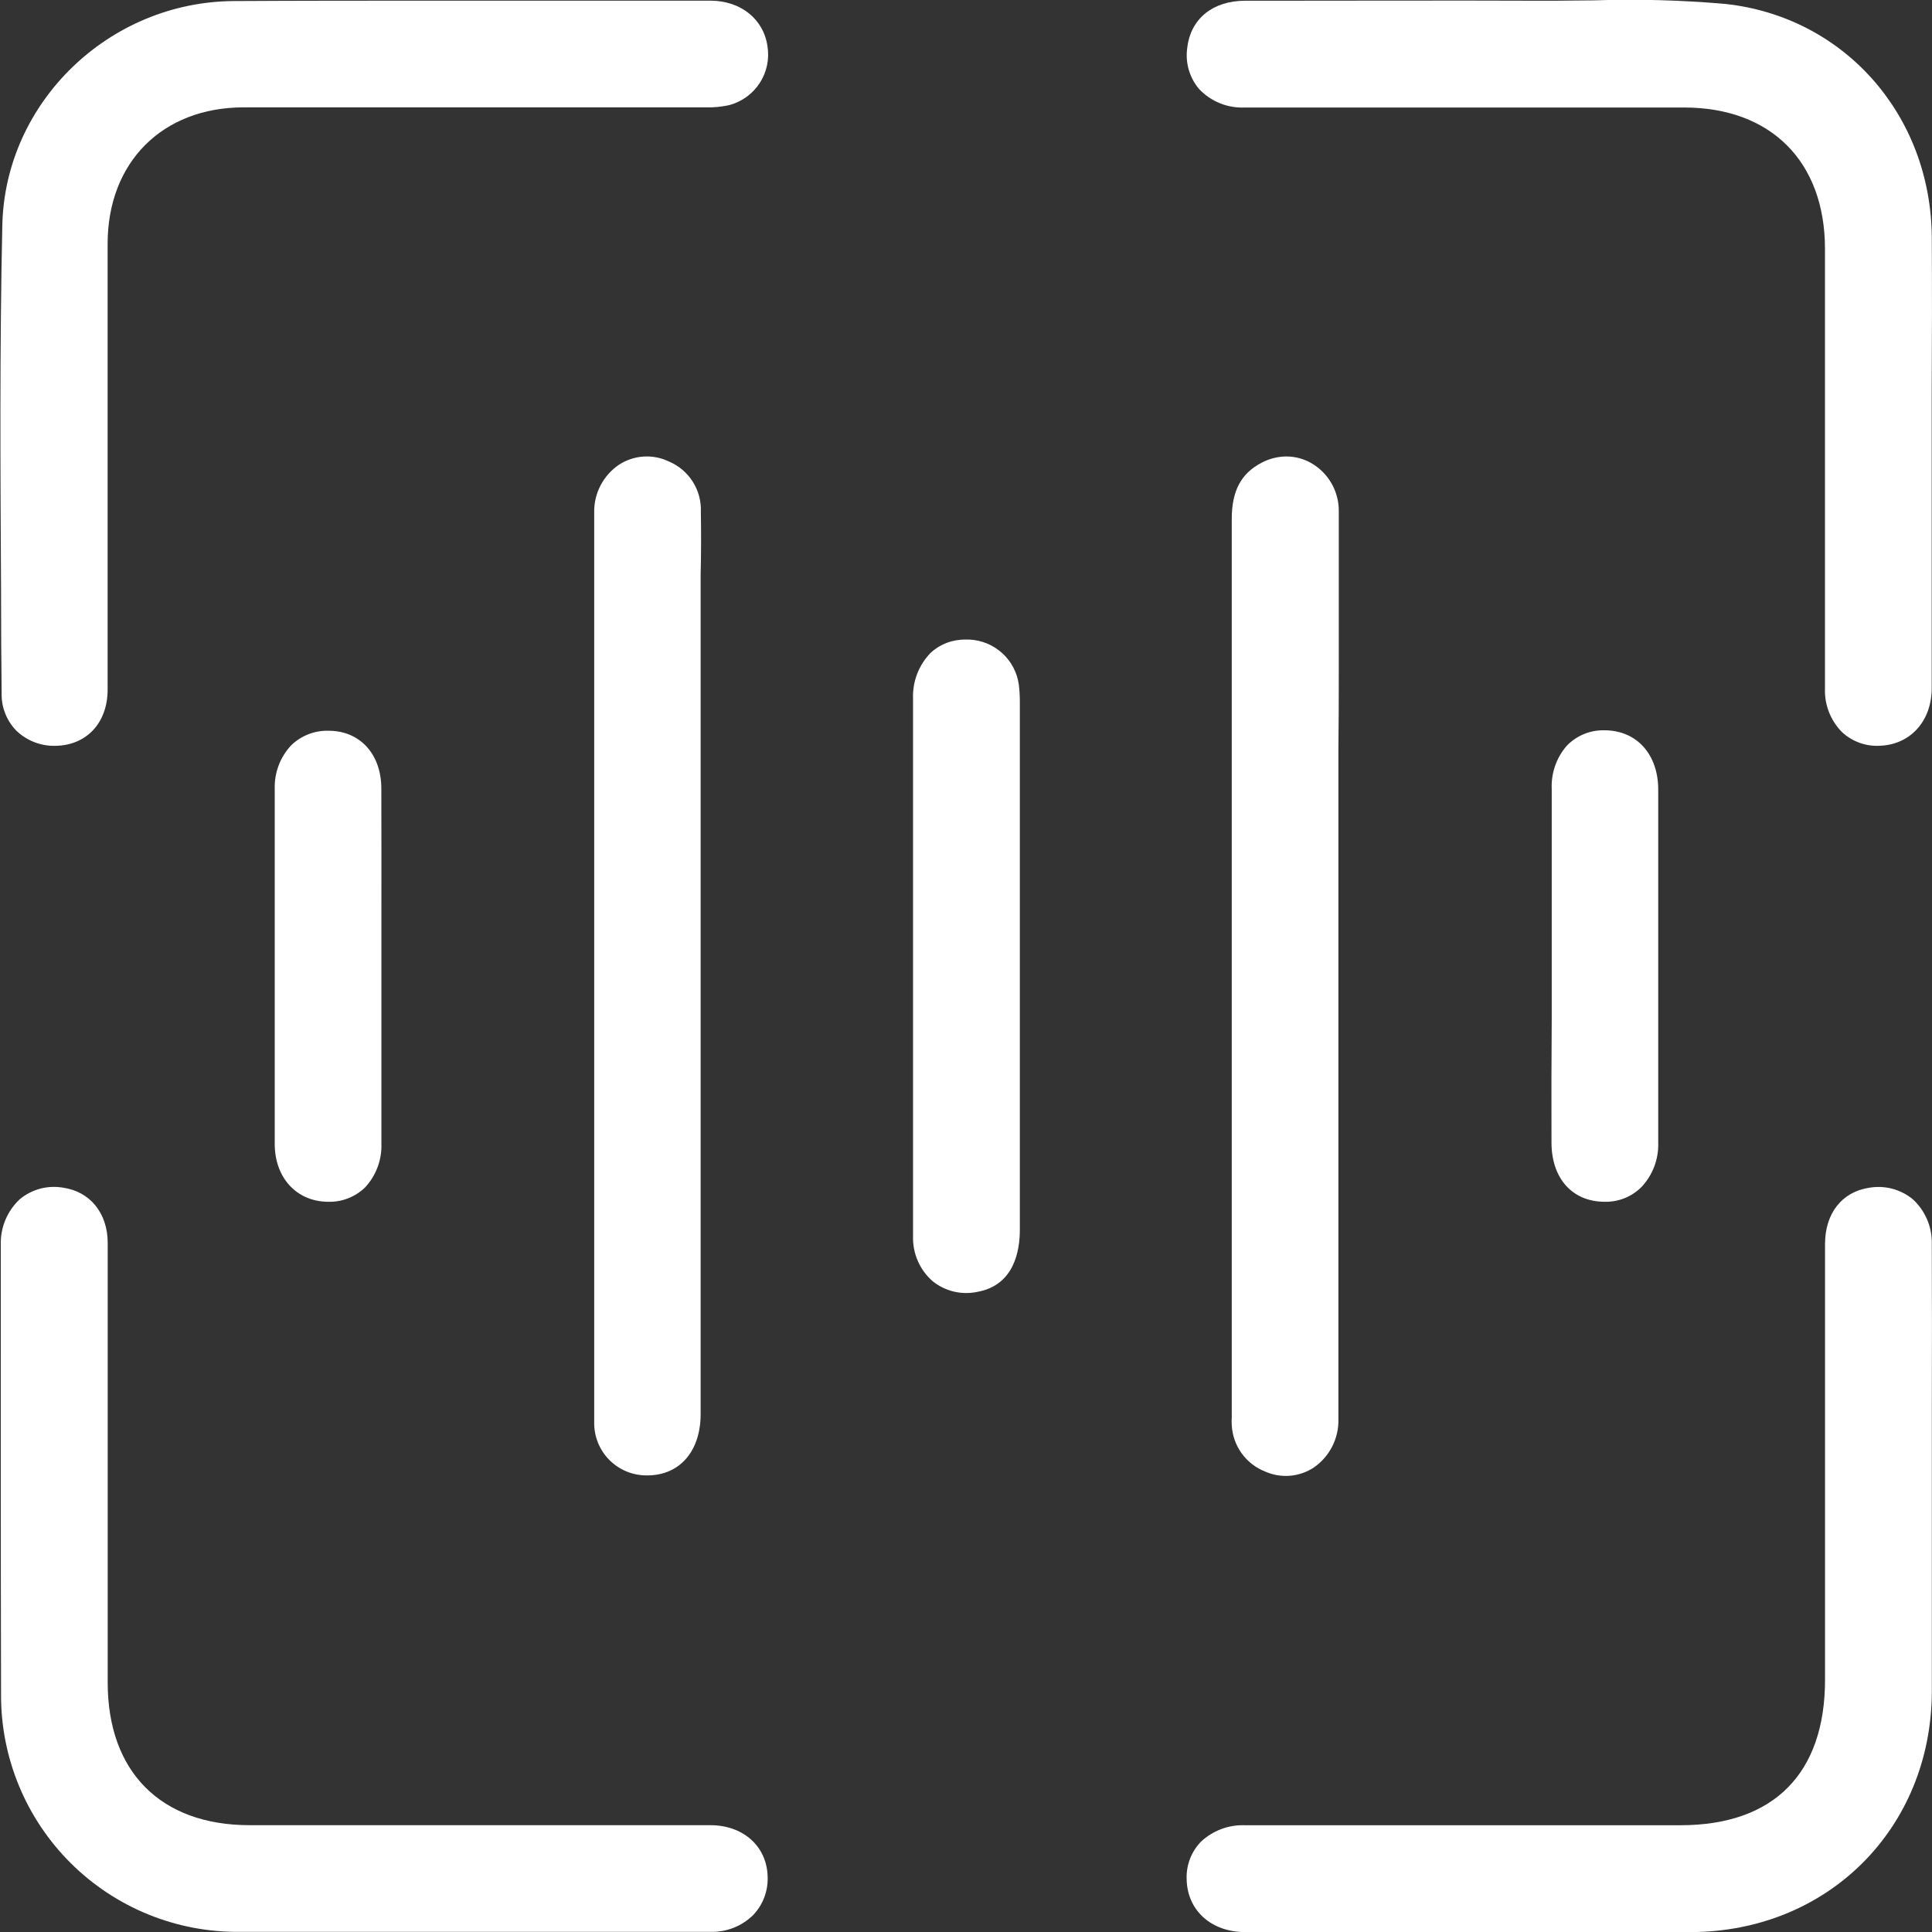 <svg width="99" height="99" viewBox="0 0 99 99" fill="none" xmlns="http://www.w3.org/2000/svg">
<rect x="0" y="0" width="99" height="99" fill="#333333" stroke="none"/>
<g clip-path="url(#clip0_2_3303)">
<path d="M0.054 86.823C0.046 88.429 0.358 90.021 0.971 91.506C1.584 92.991 2.487 94.338 3.625 95.471C4.764 96.604 6.117 97.498 7.605 98.103C9.093 98.707 10.686 99.01 12.292 98.992C14.97 98.992 17.647 98.992 20.324 98.992H27.69C30.592 98.992 33.496 98.992 36.403 98.992C36.807 99.004 37.21 98.934 37.586 98.786C37.963 98.638 38.306 98.415 38.594 98.132C38.843 97.87 39.037 97.561 39.164 97.224C39.292 96.886 39.35 96.526 39.336 96.165C39.298 94.612 38.089 93.526 36.395 93.526C30.862 93.526 25.328 93.526 19.792 93.526H12.786C8.242 93.526 5.519 90.794 5.519 86.219V73.307C5.519 70.104 5.519 66.899 5.519 63.693C5.519 62.163 4.612 61.053 3.224 60.858C2.835 60.792 2.435 60.81 2.054 60.912C1.672 61.015 1.317 61.199 1.014 61.451C0.692 61.751 0.438 62.117 0.271 62.524C0.103 62.93 0.025 63.368 0.042 63.808C0.042 71.612 0.034 79.256 0.054 86.823Z" fill="white"/>
<path d="M36.403 0.034H31.721C28.566 0.034 25.361 0.034 22.16 0.034C18.775 0.034 15.375 0.034 12.002 0.054C5.592 0.08 0.264 5.233 0.119 11.53C-0.019 17.766 0.019 24.113 0.054 30.253C0.054 32.018 0.064 33.78 0.084 35.54C0.077 35.894 0.141 36.246 0.273 36.574C0.404 36.903 0.6 37.202 0.849 37.453C1.385 37.961 2.1 38.236 2.838 38.218C4.44 38.195 5.515 37.036 5.515 35.337C5.515 31.037 5.515 26.737 5.515 22.437V12.491C5.515 8.317 8.319 5.505 12.483 5.501H27.055C30.077 5.501 33.097 5.501 36.116 5.501C36.545 5.517 36.975 5.476 37.393 5.379C38.029 5.204 38.578 4.801 38.935 4.247C39.292 3.693 39.432 3.027 39.328 2.376C39.13 0.979 37.955 0.034 36.403 0.034Z" fill="white"/>
<path d="M98.989 12.169C98.95 5.899 94.506 0.865 88.421 0.203C86.175 0.006 83.92 -0.056 81.667 0.019C80.814 0.019 79.961 0.042 79.108 0.038C74.224 0.019 69.256 0.038 64.452 0.038H63.798C62.158 0.038 61.022 0.953 60.842 2.418C60.783 2.797 60.806 3.185 60.909 3.554C61.013 3.924 61.195 4.267 61.442 4.56C61.742 4.877 62.105 5.126 62.509 5.29C62.913 5.454 63.348 5.528 63.783 5.509C69.028 5.509 74.273 5.509 79.517 5.509H86.299C90.75 5.509 93.516 8.286 93.516 12.755V20.62C93.516 25.509 93.516 30.396 93.516 35.28C93.5 35.693 93.57 36.105 93.721 36.49C93.872 36.875 94.1 37.225 94.391 37.518C94.659 37.765 94.975 37.955 95.319 38.074C95.663 38.193 96.028 38.239 96.392 38.211C97.921 38.126 98.977 36.925 98.985 35.284C98.985 32.533 98.985 29.779 98.985 27.028V23.585C98.985 22.407 98.985 21.229 98.985 20.054C99 17.464 99.004 14.794 98.989 12.169Z" fill="white"/>
<path d="M98.989 63.743C99 63.312 98.918 62.884 98.749 62.488C98.58 62.092 98.328 61.737 98.009 61.447C97.7 61.194 97.338 61.011 96.951 60.91C96.563 60.81 96.158 60.795 95.764 60.866C94.38 61.08 93.519 62.182 93.519 63.747C93.519 69.039 93.519 74.331 93.519 79.623V86.069C93.519 90.882 90.888 93.529 86.111 93.529H74.064C70.637 93.529 67.212 93.529 63.791 93.529C63.376 93.514 62.963 93.581 62.574 93.728C62.186 93.874 61.831 94.097 61.53 94.382C61.287 94.636 61.097 94.936 60.973 95.265C60.849 95.593 60.792 95.944 60.807 96.295C60.834 97.887 62.062 99 63.791 99.004C71.397 99.004 79.002 99.004 86.608 99.004C93.646 99.004 98.969 93.701 98.992 86.674C98.992 84.076 98.992 81.482 98.992 78.885V72.075C99 69.336 99 66.516 98.989 63.743Z" fill="white"/>
<path d="M35.913 26.24C35.938 25.693 35.795 25.152 35.503 24.689C35.211 24.226 34.784 23.863 34.28 23.65C33.879 23.456 33.435 23.368 32.991 23.394C32.546 23.42 32.116 23.56 31.74 23.799C31.335 24.068 31.004 24.435 30.778 24.865C30.552 25.296 30.438 25.777 30.448 26.263C30.448 31.762 30.448 37.258 30.448 42.752V67.025C30.448 68.938 30.448 70.935 30.448 72.89C30.443 73.248 30.51 73.604 30.645 73.935C30.78 74.267 30.981 74.568 31.234 74.821C31.488 75.074 31.79 75.273 32.121 75.408C32.453 75.542 32.809 75.608 33.167 75.603C34.831 75.603 35.902 74.363 35.902 72.462C35.902 61.959 35.902 51.458 35.902 40.957V30.831C35.902 30.372 35.902 29.913 35.902 29.454C35.928 28.398 35.932 27.308 35.913 26.24Z" fill="white"/>
<path d="M68.602 34.702C68.602 31.913 68.602 29.029 68.602 26.198C68.607 25.712 68.487 25.234 68.252 24.809C68.017 24.384 67.677 24.027 67.263 23.773C66.859 23.524 66.395 23.392 65.921 23.39C65.477 23.393 65.04 23.503 64.647 23.711C63.592 24.262 63.118 25.154 63.118 26.596C63.118 38.287 63.118 49.978 63.118 61.669V72.622C63.109 72.76 63.109 72.898 63.118 73.035C63.146 73.555 63.324 74.056 63.63 74.478C63.936 74.899 64.357 75.223 64.843 75.411C65.241 75.585 65.677 75.657 66.111 75.62C66.544 75.582 66.962 75.437 67.325 75.197C67.724 74.921 68.048 74.55 68.268 74.117C68.487 73.684 68.596 73.203 68.583 72.718C68.583 67.222 68.583 61.724 68.583 56.225V38.298C68.598 37.101 68.602 35.9 68.602 34.702Z" fill="white"/>
<path d="M50.076 66.199C51.988 65.859 52.256 64.064 52.259 63.028C52.259 54.019 52.259 45.01 52.259 35.999C52.261 35.7 52.245 35.401 52.21 35.104C52.129 34.481 51.831 33.906 51.369 33.48C50.907 33.054 50.309 32.804 49.682 32.774H49.498C48.828 32.757 48.178 33.001 47.685 33.455C47.385 33.765 47.15 34.133 46.995 34.536C46.841 34.939 46.77 35.369 46.786 35.8C46.786 38.968 46.786 42.134 46.786 45.3V57.021C46.786 57.664 46.786 58.31 46.786 58.934C46.786 60.399 46.786 61.91 46.786 63.391C46.779 63.819 46.865 64.244 47.04 64.636C47.214 65.027 47.472 65.375 47.796 65.656C48.112 65.909 48.481 66.089 48.875 66.183C49.269 66.277 49.679 66.282 50.076 66.199Z" fill="white"/>
<path d="M19.54 40.406C19.54 38.647 18.45 37.457 16.863 37.445H16.836C16.484 37.436 16.134 37.496 15.805 37.624C15.477 37.751 15.177 37.943 14.924 38.188C14.643 38.486 14.424 38.837 14.279 39.22C14.134 39.604 14.066 40.012 14.078 40.422C14.078 46.592 14.078 52.717 14.078 58.62C14.078 60.349 15.199 61.566 16.79 61.581C17.142 61.595 17.492 61.537 17.821 61.411C18.149 61.286 18.449 61.095 18.702 60.851C18.984 60.55 19.203 60.196 19.347 59.81C19.492 59.424 19.559 59.013 19.544 58.601C19.544 56.501 19.544 54.393 19.544 52.304V46.841C19.544 44.699 19.548 42.553 19.54 40.406Z" fill="white"/>
<path d="M79.502 58.544C79.502 60.384 80.569 61.574 82.21 61.581C82.564 61.592 82.917 61.529 83.246 61.398C83.575 61.266 83.873 61.068 84.122 60.816C84.692 60.205 84.997 59.394 84.971 58.559C84.971 52.821 84.971 46.902 84.971 40.46C84.971 38.65 83.866 37.43 82.233 37.422C81.869 37.41 81.507 37.475 81.17 37.613C80.833 37.751 80.529 37.958 80.278 38.222C79.75 38.833 79.477 39.623 79.514 40.429C79.514 42.53 79.514 44.638 79.514 46.726V52.166C79.498 54.305 79.495 56.424 79.502 58.544Z" fill="white"/>
</g>
<defs>
<clipPath id="clip0_2_3303">
<rect width="99" height="99" fill="white"/>
</clipPath>
</defs>
</svg>
